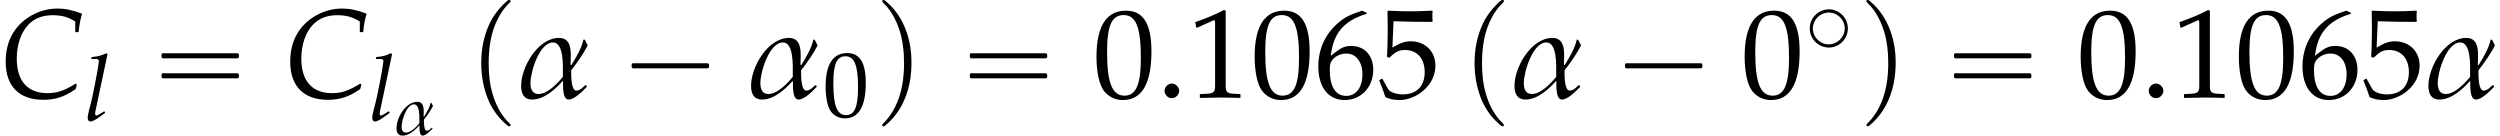 <?xml version='1.0' encoding='UTF-8'?>
<!-- This file was generated by dvisvgm 2.13.3 -->
<svg version='1.1' xmlns='http://www.w3.org/2000/svg' xmlns:xlink='http://www.w3.org/1999/xlink' width='215.537pt' height='11.685pt' viewBox='70.735 60.333 215.537 11.685'>
<defs>
<use id='g15-48' xlink:href='#g12-48' transform='scale(1.369)'/>
<use id='g15-49' xlink:href='#g12-49' transform='scale(1.369)'/>
<use id='g15-53' xlink:href='#g12-53' transform='scale(1.369)'/>
<use id='g15-54' xlink:href='#g12-54' transform='scale(1.369)'/>
<use id='g7-108' xlink:href='#g4-108' transform='scale(1.333)'/>
<use id='g10-67' xlink:href='#g4-67' transform='scale(1.825)'/>
<path id='g4-67' d='M3.555-3.091H3.716C3.746-3.43 3.793-3.686 3.877-3.96C3.424-4.133 3.085-4.204 2.716-4.204C2.227-4.204 1.739-4.056 1.322-3.776C.625-3.305 .268-2.602 .268-1.691C.268-.536 .905 .107 2.043 .107C2.614 .107 3.037-.03 3.573-.399L3.633-.613L3.573-.655C3.013-.316 2.704-.208 2.239-.208C1.304-.208 .792-.78 .792-1.84C.792-2.501 .995-3.091 1.358-3.46C1.638-3.746 2.019-3.889 2.489-3.889C2.912-3.889 3.222-3.805 3.555-3.591V-3.091Z'/>
<path id='g4-108' d='M1.495-4.3L1.423-4.365C1.114-4.21 .899-4.157 .47-4.115L.447-3.99H.732C.875-3.99 .935-3.948 .935-3.859C.935-3.841 .935-3.811 .917-3.704L.899-3.573C.864-3.246 .5-1.394 .411-1.096L.328-.786C.25-.488 .214-.31 .214-.185C.214-.036 .28 .054 .393 .054C.548 .054 .762-.071 1.346-.506L1.286-.613L1.131-.512C.959-.399 .828-.333 .768-.333C.727-.333 .691-.393 .691-.453C.691-.488 .697-.53 .715-.619L.727-.673L1.495-4.3Z'/>
<path id='g12-48' d='M2.088-5.471C.858-5.471 .23-4.494 .23-2.573C.23-1.644 .397-.842 .675-.453S1.397 .159 1.89 .159C3.089 .159 3.692-.873 3.692-2.906C3.692-4.645 3.176-5.471 2.088-5.471ZM1.945-5.193C2.716-5.193 3.025-4.415 3.025-2.509C3.025-.818 2.724-.119 1.993-.119C1.223-.119 .897-.921 .897-2.859C.897-4.534 1.191-5.193 1.945-5.193Z'/>
<path id='g12-49' d='M.532-4.407H.611L1.636-4.867C1.644-4.875 1.652-4.875 1.66-4.875C1.707-4.875 1.723-4.804 1.723-4.613V-.762C1.723-.349 1.636-.262 1.207-.238L.762-.214V.024C1.985 0 1.985 0 2.072 0C2.176 0 2.35 0 2.62 .008C2.716 .016 2.994 .016 3.319 .024V-.214L2.906-.238C2.469-.262 2.39-.349 2.39-.762V-5.471L2.279-5.511C1.763-5.241 1.199-5.002 .476-4.748L.532-4.407Z'/>
<path id='g12-53' d='M1.008-4.804C2.033-4.772 2.477-4.764 3.43-4.764L3.47-4.804C3.454-4.947 3.454-5.01 3.454-5.114C3.454-5.225 3.454-5.288 3.47-5.431L3.43-5.471C2.835-5.439 2.477-5.431 2.049-5.431C1.612-5.431 1.263-5.439 .667-5.471L.627-5.431C.635-4.947 .643-4.597 .643-4.343C.643-3.668 .619-2.906 .596-2.557L.754-2.509C1.128-2.882 1.342-2.994 1.731-2.994C2.493-2.994 2.97-2.454 2.97-1.596C2.97-.715 2.462-.199 1.596-.199C1.167-.199 .77-.341 .659-.548L.294-1.199L.103-1.088C.286-.635 .381-.381 .492-.032C.715 .087 1.032 .159 1.374 .159C1.906 .159 2.469-.071 2.906-.453C3.391-.881 3.645-1.421 3.645-2.009C3.645-2.906 3.001-3.541 2.096-3.541C1.715-3.541 1.429-3.438 .937-3.144L1.008-4.804Z'/>
<path id='g12-54' d='M3.303-5.336L3.009-5.471C2.247-5.217 1.922-5.058 1.517-4.709C.699-4.018 .254-3.049 .254-1.961C.254-.651 .889 .159 1.914 .159C2.946 .159 3.716-.659 3.716-1.739C3.716-2.652 3.168-3.248 2.327-3.248C1.93-3.248 1.691-3.144 1.223-2.771C1.135-2.7 1.128-2.692 1.04-2.628C1.207-4.065 1.874-4.844 3.303-5.272V-5.336ZM2.025-2.771C2.628-2.771 3.033-2.247 3.033-1.461C3.033-.635 2.628-.103 2.017-.103C1.342-.103 .977-.683 .977-1.747C.977-2.025 1.008-2.176 1.096-2.311C1.27-2.581 1.644-2.771 2.025-2.771Z'/>
<path id='g1-1' d='M.982-2.945C.949-2.935 .927-2.913 .916-2.88S.905-2.804 .905-2.771C.905-2.684 .895-2.575 .982-2.531C1.058-2.498 1.178-2.52 1.265-2.52H1.909H5.978H7.135H7.396C7.451-2.52 7.505-2.52 7.538-2.564C7.582-2.596 7.582-2.651 7.582-2.705C7.582-2.793 7.593-2.924 7.484-2.945C7.44-2.956 7.385-2.956 7.342-2.956H7.08H6.24H2.509H1.44H1.145C1.091-2.956 1.036-2.967 .982-2.945Z'/>
<path id='g1-16' d='M.982-3.807C.949-3.796 .927-3.775 .916-3.742S.905-3.665 .905-3.633C.905-3.545 .895-3.436 .982-3.393C1.058-3.36 1.178-3.382 1.265-3.382H1.909H5.978H7.124C7.211-3.382 7.309-3.382 7.396-3.382C7.451-3.382 7.505-3.382 7.538-3.425C7.582-3.458 7.582-3.513 7.582-3.567C7.582-3.655 7.593-3.785 7.484-3.807C7.44-3.818 7.385-3.818 7.342-3.818H7.08H6.24H2.509H1.44H1.145C1.091-3.818 1.036-3.829 .982-3.807ZM.982-2.084C.949-2.073 .927-2.051 .916-2.018S.905-1.942 .905-1.909C.905-1.822 .895-1.713 .982-1.669C1.058-1.636 1.178-1.658 1.265-1.658H1.909H5.978H7.135H7.396C7.451-1.658 7.505-1.658 7.538-1.702C7.582-1.735 7.582-1.789 7.582-1.844C7.582-1.931 7.593-2.062 7.484-2.084C7.44-2.095 7.385-2.095 7.342-2.095H7.08H6.24H2.509H1.44H1.145C1.091-2.095 1.036-2.105 .982-2.084Z'/>
<path id='g1-112' d='M3.458-8.182C3.393-8.16 3.338-8.105 3.284-8.062C3.175-7.964 3.076-7.876 2.978-7.778C2.596-7.396 2.269-6.971 1.996-6.502C1.429-5.476 1.145-4.298 1.102-3.131C1.058-2.062 1.189-1.004 1.538 .011C1.822 .829 2.28 1.604 2.891 2.215C3.033 2.356 3.175 2.498 3.338 2.629C3.404 2.673 3.48 2.738 3.567 2.705C3.644 2.662 3.633 2.575 3.589 2.52C3.469 2.378 3.327 2.258 3.207 2.116C2.684 1.495 2.324 .764 2.095-.011C1.822-.884 1.735-1.811 1.735-2.727C1.735-4.08 1.931-5.509 2.607-6.709C2.771-7.025 2.978-7.32 3.207-7.593C3.284-7.68 3.36-7.767 3.447-7.855C3.502-7.909 3.567-7.964 3.611-8.029C3.665-8.138 3.556-8.215 3.458-8.182Z'/>
<path id='g1-113' d='M.687-8.182C.611-8.149 .611-8.073 .655-8.007C.742-7.876 .884-7.767 .993-7.647C1.473-7.091 1.822-6.436 2.062-5.738C2.4-4.767 2.509-3.742 2.509-2.727C2.509-1.451 2.324-.131 1.745 1.025C1.56 1.396 1.342 1.745 1.069 2.073C1.004 2.16 .927 2.247 .84 2.335C.775 2.4 .709 2.455 .655 2.531C.589 2.618 .644 2.727 .753 2.716C.818 2.705 .873 2.651 .916 2.618C1.025 2.531 1.135 2.433 1.233 2.335C1.636 1.931 1.985 1.495 2.258 .993C2.956-.262 3.196-1.713 3.142-3.131C3.109-4.047 2.935-4.964 2.575-5.815C2.28-6.535 1.855-7.189 1.309-7.735C1.178-7.865 1.047-7.985 .905-8.105C.84-8.149 .775-8.215 .687-8.182Z'/>
<path id='g0-5' d='M1.993-3.642C1.722-3.61 1.474-3.531 1.243-3.395C1.084-3.292 .948-3.172 .837-3.029C.685-2.837 .574-2.622 .518-2.383C.367-1.769 .598-1.108 1.084-.717C1.251-.582 1.443-.478 1.642-.422C1.833-.367 2.032-.335 2.232-.351C2.495-.375 2.75-.454 2.973-.59C3.14-.693 3.292-.829 3.419-.988C3.555-1.172 3.658-1.387 3.714-1.61C3.873-2.24 3.618-2.925 3.1-3.316C2.941-3.435 2.766-3.523 2.582-3.579C2.391-3.634 2.192-3.658 1.993-3.642ZM.741-1.921C.733-2.032 .749-2.152 .773-2.264C.909-2.957 1.594-3.459 2.295-3.355C2.75-3.292 3.148-3.005 3.355-2.59C3.435-2.423 3.475-2.248 3.491-2.064C3.499-1.953 3.483-1.841 3.459-1.73C3.316-1.004 2.582-.51 1.857-.646C1.435-.733 1.068-1.02 .877-1.403C.797-1.562 .765-1.737 .741-1.921Z'/>
<path id='g3-11' d='M3.305-2.46C3.258-2.549 3.216-2.644 3.168-2.733H3.103C3.019-2.329 2.745-1.876 2.531-1.53L2.495-1.548C2.501-2.007 2.62-2.817 1.953-2.817C.953-2.817 .161-1.447 .161-.554C.161-.197 .28 .095 .685 .095C1.233 .095 1.775-.381 2.12-.78L2.138-.762C2.144-.566 2.102 .095 2.406 .095C2.686 .095 3.085-.322 3.258-.5V-.548L3.222-.578H3.18C3.073-.47 2.936-.328 2.769-.328C2.507-.328 2.525-1.096 2.525-1.286C2.817-1.656 3.085-2.043 3.305-2.46ZM2.132-.977C1.882-.673 1.411-.167 .983-.167C.673-.167 .601-.423 .601-.685C.601-1.203 1.018-2.602 1.667-2.602C2.18-2.602 2.132-1.501 2.132-1.143V-.977Z'/>
<path id='g3-58' d='M1.09-.316C1.09-.494 .923-.661 .738-.661C.56-.661 .399-.494 .399-.316S.554 .03 .738 .03C.929 .03 1.09-.137 1.09-.316Z'/>
<use id='g9-11' xlink:href='#g3-11' transform='scale(1.825)'/>
<use id='g9-58' xlink:href='#g3-58' transform='scale(1.825)'/>
</defs>
<g id='page1'>
<use x='70.735' y='68.742' xlink:href='#g10-67'/>
<use x='78.011' y='70.736' xlink:href='#g7-108'/>
<use x='83.755' y='68.742' xlink:href='#g1-16'/>
<use x='95.268' y='68.742' xlink:href='#g10-67'/>
<use x='102.544' y='70.736' xlink:href='#g7-108'/>
<use x='104.76' y='71.931' xlink:href='#g3-11'/>
<use x='111.131' y='68.512' xlink:href='#g1-112'/>
<use x='115.372' y='68.742' xlink:href='#g9-11'/>
<use x='124.287' y='68.742' xlink:href='#g1-1'/>
<use x='135.194' y='68.742' xlink:href='#g9-11'/>
<use x='141.685' y='70.379' xlink:href='#g12-48'/>
<use x='146.169' y='68.512' xlink:href='#g1-113'/>
<use x='153.44' y='68.742' xlink:href='#g1-16'/>
<use x='164.953' y='68.742' xlink:href='#g15-48'/>
<use x='170.408' y='68.742' xlink:href='#g9-58'/>
<use x='173.135' y='68.742' xlink:href='#g15-49'/>
<use x='178.59' y='68.742' xlink:href='#g15-48'/>
<use x='184.044' y='68.742' xlink:href='#g15-54'/>
<use x='189.499' y='68.742' xlink:href='#g15-53'/>
<use x='196.771' y='68.512' xlink:href='#g1-112'/>
<use x='201.013' y='68.742' xlink:href='#g9-11'/>
<use x='209.928' y='68.742' xlink:href='#g1-1'/>
<use x='220.835' y='68.742' xlink:href='#g15-48'/>
<use x='226.289' y='64.782' xlink:href='#g0-5'/>
<use x='231.021' y='68.512' xlink:href='#g1-113'/>
<use x='238.292' y='68.742' xlink:href='#g1-16'/>
<use x='249.805' y='68.742' xlink:href='#g15-48'/>
<use x='255.26' y='68.742' xlink:href='#g9-58'/>
<use x='257.987' y='68.742' xlink:href='#g15-49'/>
<use x='263.441' y='68.742' xlink:href='#g15-48'/>
<use x='268.896' y='68.742' xlink:href='#g15-54'/>
<use x='274.351' y='68.742' xlink:href='#g15-53'/>
<use x='279.805' y='68.742' xlink:href='#g9-11'/>
</g>
</svg><!--Rendered by QuickLaTeX.com--><!--Rendered by QuickLaTeX.com-->